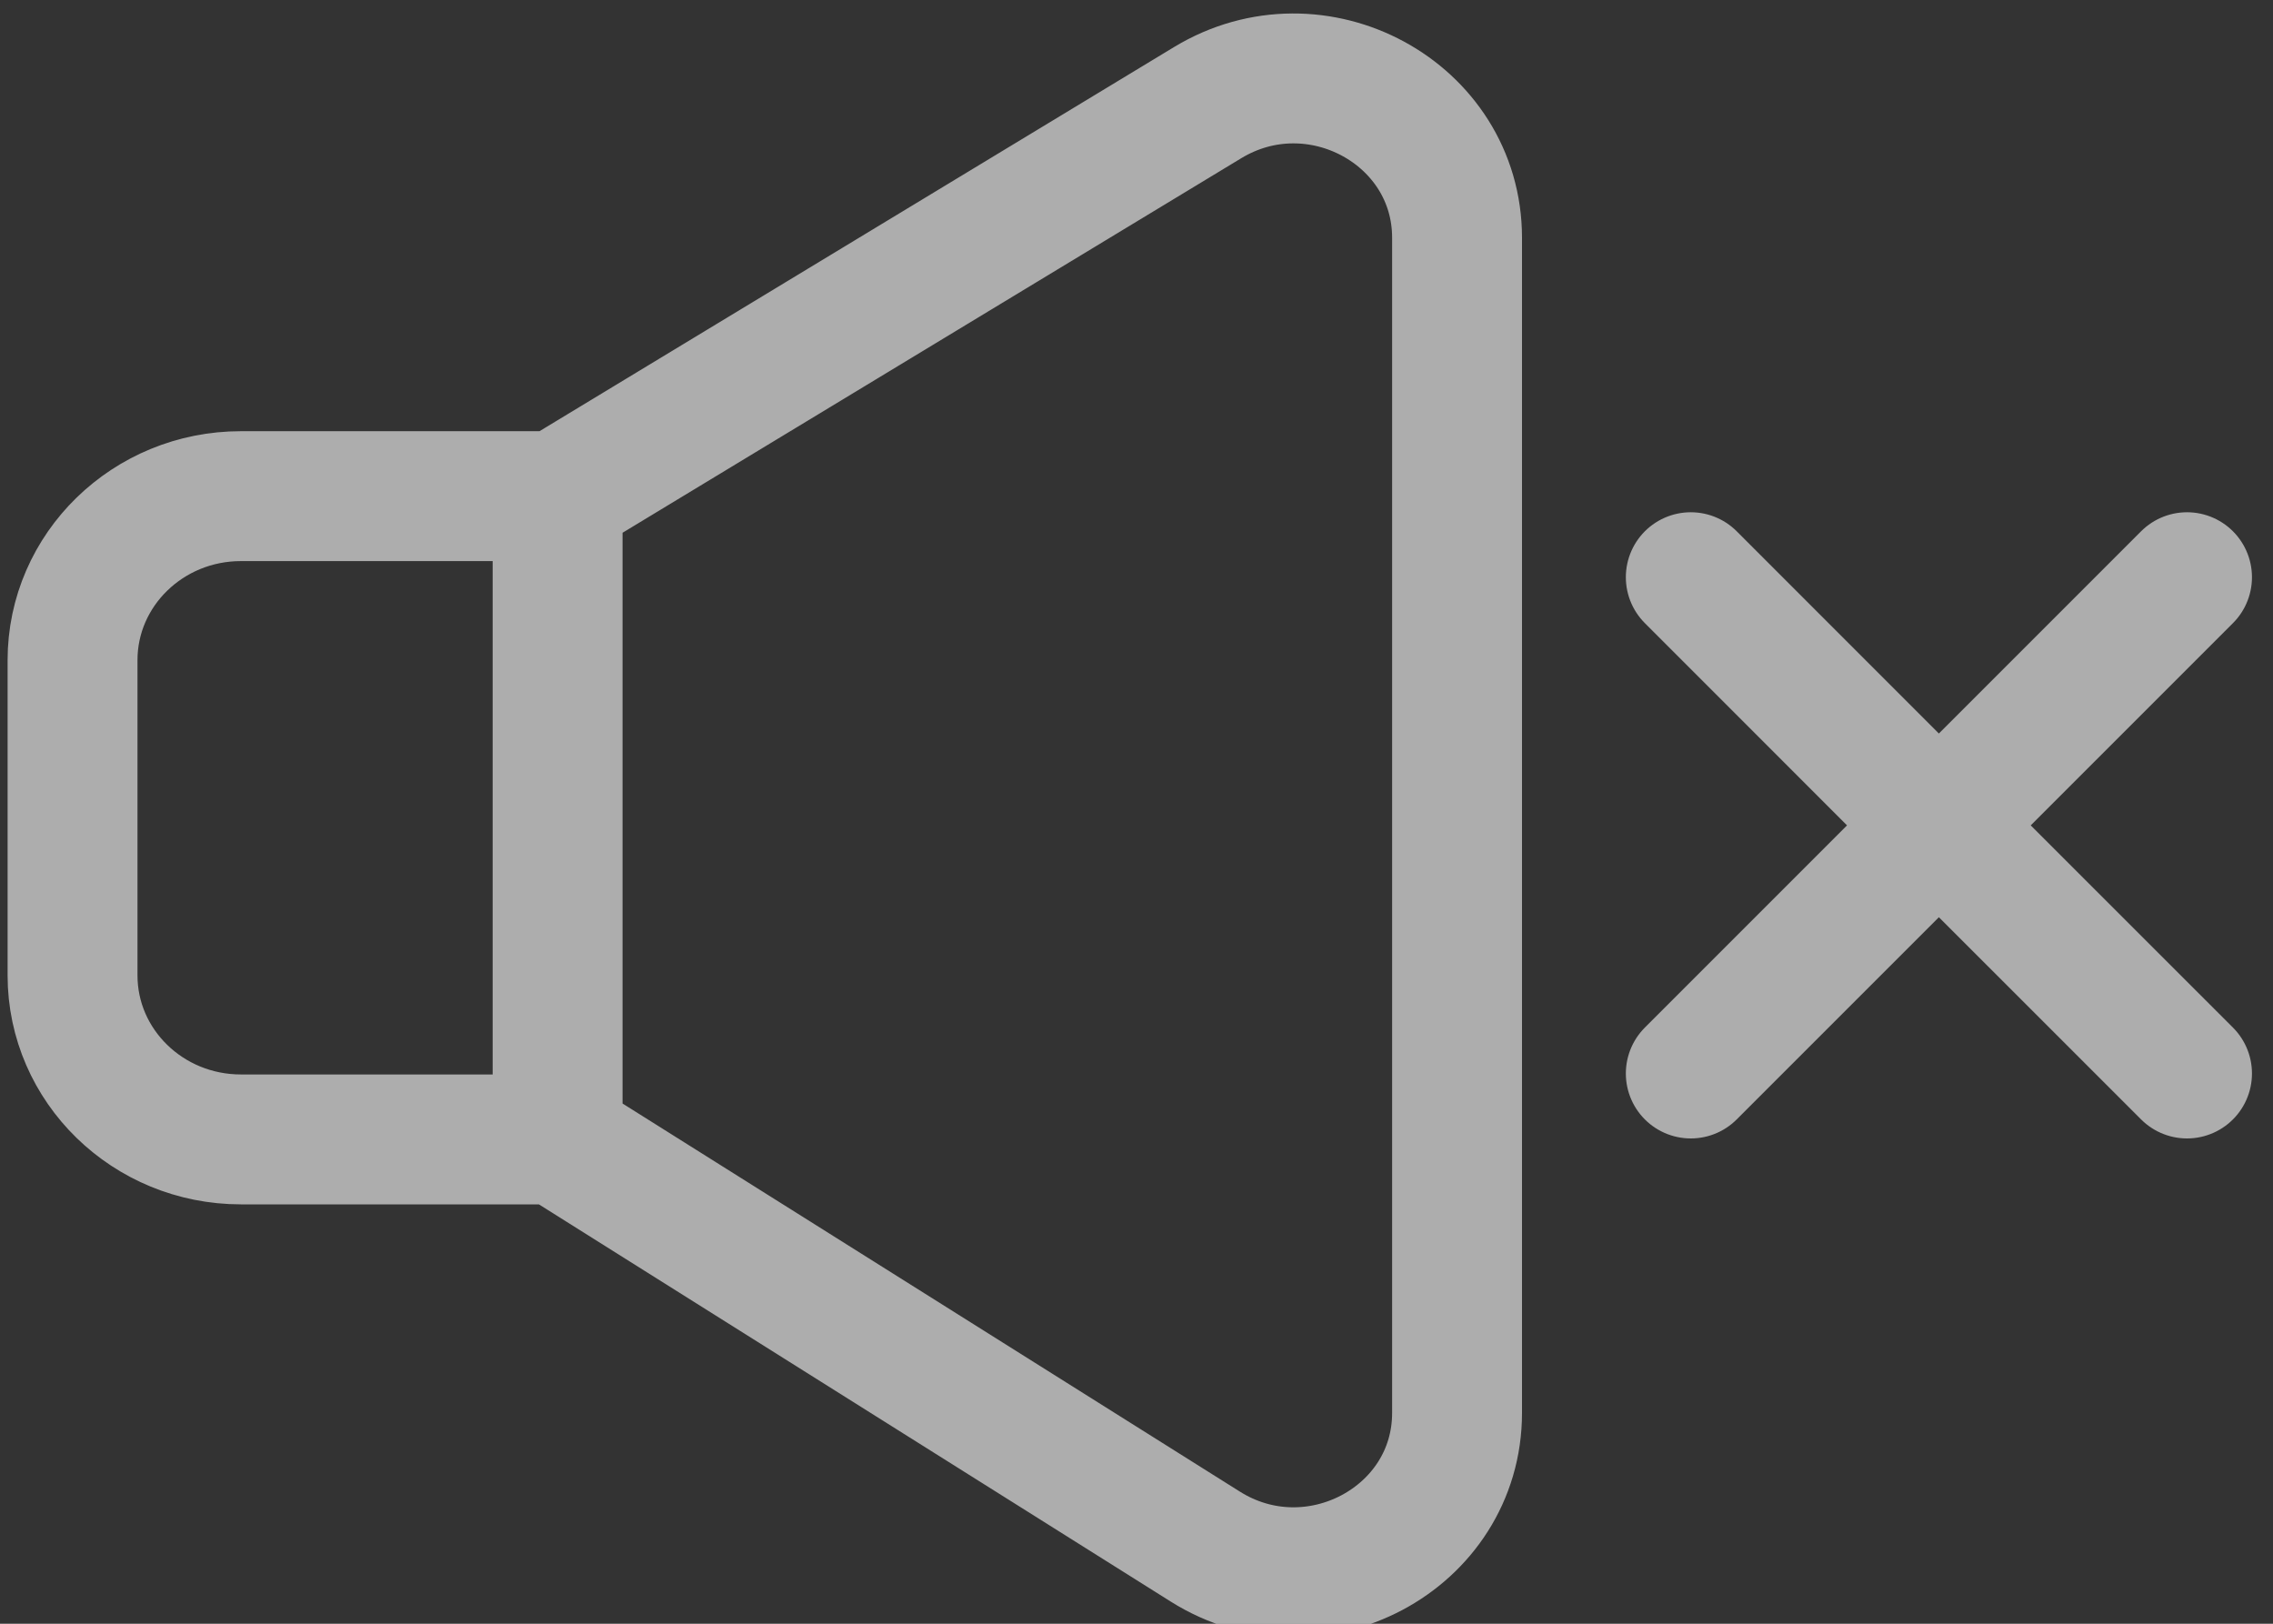<svg xmlns="http://www.w3.org/2000/svg" width="35" height="25" viewBox="0 0 35 25" fill="none">
    <rect x="0" y="0" width="35" height="25" fill="#333333" stroke="none"/>
    <g clip-path="url(#clip0_10862_58336)">
        <path opacity="0.6" d="M8.586 7.639H3.709C2.278 7.639 1.117 8.77 1.117 10.165V15.017C1.117 16.412 2.278 17.543 3.709 17.543H8.586M8.586 7.639V17.543M8.586 7.639L18.596 1.58C20.27 0.567 22.436 1.74 22.436 3.661V21.754C22.436 23.694 20.232 24.864 18.559 23.812L8.586 17.543M33.676 8.887L29.855 12.708M29.855 12.708L26.035 16.528M29.855 12.708L26.035 8.887M29.855 12.708L33.676 16.528" stroke="white" stroke-width="2" stroke-linecap="round" stroke-linejoin="round"/>
    </g>
    <defs>
        <clipPath id="clip0_10862_58336">
            <rect width="35" height="25" fill="white"/>
        </clipPath>
    </defs>
</svg>